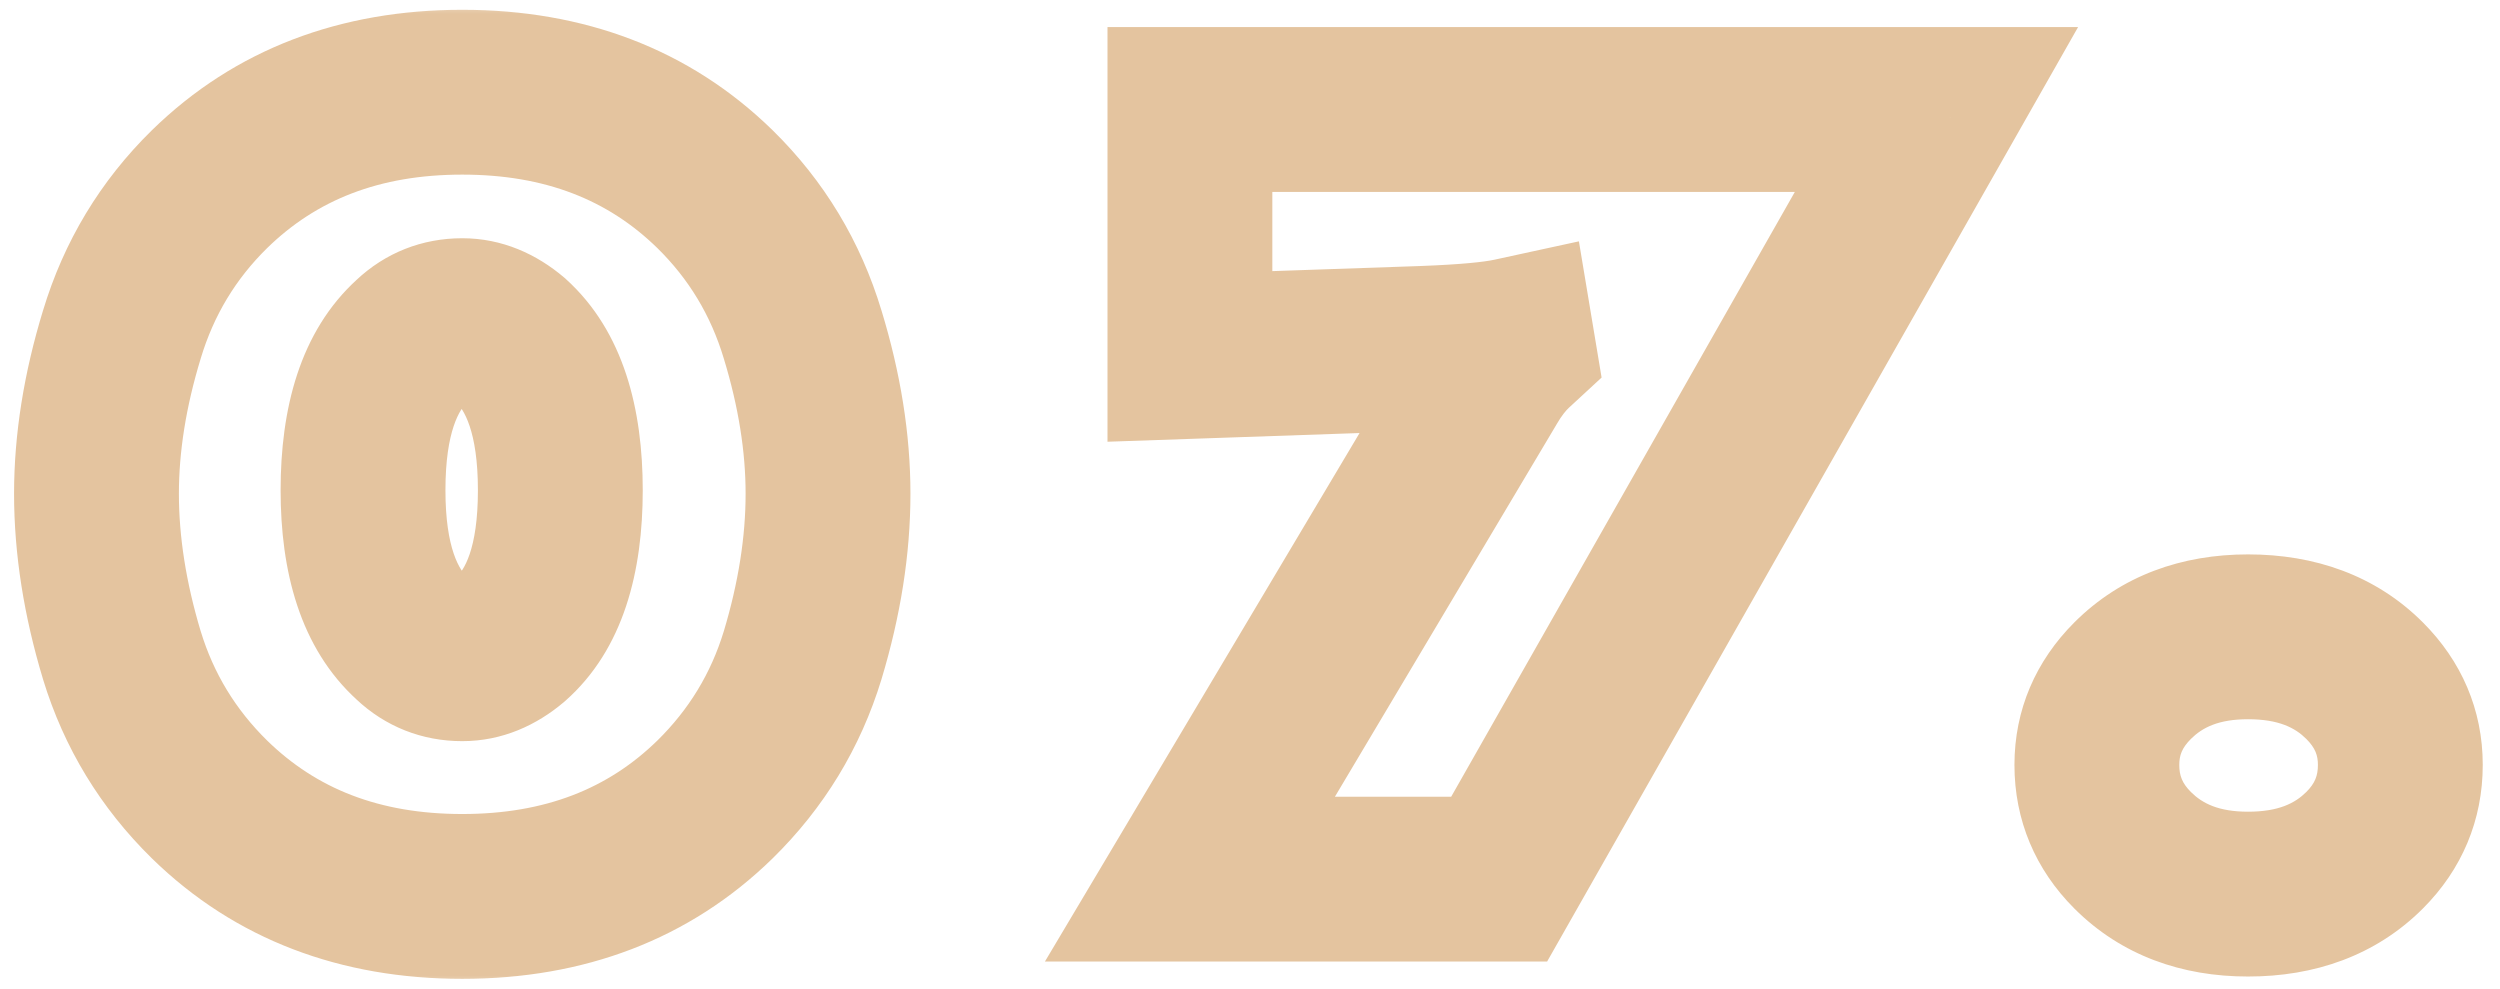 <?xml version="1.0" encoding="UTF-8"?> <svg xmlns="http://www.w3.org/2000/svg" width="91" height="36" viewBox="0 0 91 36" fill="none"><g clip-path="url(#clip0_2008_4596)"><mask id="path-1-outside-1_2008_4596" maskUnits="userSpaceOnUse" x="0" y="0" width="91" height="36" fill="black"><rect fill="white" width="91" height="36"></rect><path d="M30.14 17.972C30.14 19.848 29.832 21.808 29.216 23.852C28.6 25.868 27.536 27.618 26.024 29.102C23.616 31.454 20.55 32.63 16.826 32.63C13.102 32.63 10.036 31.454 7.628 29.102C6.116 27.618 5.052 25.868 4.436 23.852C3.82 21.808 3.512 19.848 3.512 17.972C3.512 16.124 3.82 14.192 4.436 12.176C5.052 10.132 6.116 8.368 7.628 6.884C10.036 4.532 13.102 3.356 16.826 3.356C20.55 3.356 23.616 4.532 26.024 6.884C27.536 8.368 28.6 10.132 29.216 12.176C29.832 14.192 30.14 16.124 30.14 17.972ZM16.826 11.672C16.126 11.672 15.524 11.91 15.02 12.386C13.816 13.478 13.214 15.298 13.214 17.846C13.214 20.366 13.816 22.172 15.02 23.264C15.524 23.74 16.126 23.978 16.826 23.978C17.442 23.978 18.03 23.74 18.59 23.264C19.794 22.2 20.396 20.394 20.396 17.846C20.396 15.298 19.794 13.478 18.59 12.386C18.03 11.91 17.442 11.672 16.826 11.672ZM70.487 3.986L54.569 32H43.313L54.065 13.94C54.373 13.408 54.709 12.974 55.073 12.638L55.031 12.386C54.387 12.526 53.323 12.624 51.839 12.68L43.313 12.974V3.986H70.487ZM87.372 27.842C87.372 29.046 86.938 30.082 86.07 30.95C85.006 32.014 83.592 32.546 81.828 32.546C80.092 32.546 78.692 32.014 77.628 30.95C76.76 30.082 76.326 29.046 76.326 27.842C76.326 26.666 76.76 25.644 77.628 24.776C78.692 23.712 80.092 23.18 81.828 23.18C83.592 23.18 85.006 23.712 86.07 24.776C86.938 25.644 87.372 26.666 87.372 27.842Z"></path></mask><path d="M29.216 23.852L32.085 24.729L32.088 24.718L29.216 23.852ZM26.024 29.102L28.12 31.248L28.125 31.243L26.024 29.102ZM7.628 29.102L5.527 31.243L5.532 31.248L7.628 29.102ZM4.436 23.852L1.564 24.718L1.567 24.729L4.436 23.852ZM4.436 12.176L7.305 13.053L7.308 13.042L4.436 12.176ZM7.628 6.884L5.532 4.738L5.527 4.743L7.628 6.884ZM26.024 6.884L28.125 4.743L28.12 4.738L26.024 6.884ZM29.216 12.176L26.344 13.042L26.347 13.053L29.216 12.176ZM15.02 12.386L17.035 14.608L17.058 14.588L17.08 14.567L15.02 12.386ZM15.02 23.264L17.08 21.083L17.058 21.062L17.035 21.042L15.02 23.264ZM18.59 23.264L20.533 25.55L20.555 25.531L20.577 25.512L18.59 23.264ZM18.59 12.386L20.605 10.164L20.57 10.131L20.533 10.1L18.59 12.386ZM27.14 17.972C27.14 19.517 26.886 21.185 26.344 22.986L32.088 24.718C32.778 22.431 33.14 20.178 33.14 17.972H27.14ZM26.347 22.975C25.878 24.51 25.079 25.826 23.923 26.961L28.125 31.243C29.993 29.41 31.322 27.226 32.085 24.729L26.347 22.975ZM23.928 26.956C22.142 28.7 19.858 29.63 16.826 29.63V35.63C21.242 35.63 25.09 34.208 28.12 31.248L23.928 26.956ZM16.826 29.63C13.794 29.63 11.51 28.7 9.724 26.956L5.532 31.248C8.562 34.208 12.41 35.63 16.826 35.63V29.63ZM9.729 26.961C8.573 25.826 7.774 24.51 7.305 22.975L1.567 24.729C2.33 27.226 3.659 29.41 5.527 31.243L9.729 26.961ZM7.308 22.986C6.766 21.185 6.512 19.517 6.512 17.972H0.512C0.512 20.178 0.874 22.431 1.564 24.718L7.308 22.986ZM6.512 17.972C6.512 16.459 6.764 14.824 7.305 13.053L1.567 11.299C0.876 13.56 0.512 15.789 0.512 17.972H6.512ZM7.308 13.042C7.78 11.477 8.58 10.153 9.729 9.025L5.527 4.743C3.652 6.583 2.324 8.787 1.564 11.31L7.308 13.042ZM9.724 9.03C11.51 7.286 13.794 6.356 16.826 6.356V0.356C12.41 0.356 8.562 1.778 5.532 4.738L9.724 9.03ZM16.826 6.356C19.858 6.356 22.142 7.286 23.928 9.03L28.12 4.738C25.09 1.778 21.242 0.356 16.826 0.356V6.356ZM23.923 9.025C25.072 10.153 25.872 11.477 26.344 13.042L32.088 11.31C31.328 8.787 30 6.583 28.125 4.743L23.923 9.025ZM26.347 13.053C26.888 14.824 27.14 16.459 27.14 17.972H33.14C33.14 15.789 32.776 13.56 32.085 11.299L26.347 13.053ZM16.826 8.672C15.368 8.672 14.027 9.197 12.96 10.205L17.08 14.567C17.074 14.572 17.031 14.609 16.953 14.64C16.875 14.671 16.823 14.672 16.826 14.672V8.672ZM13.005 10.164C10.893 12.079 10.214 14.925 10.214 17.846H16.214C16.214 15.671 16.739 14.877 17.035 14.608L13.005 10.164ZM10.214 17.846C10.214 20.751 10.898 23.576 13.005 25.486L17.035 21.042C16.734 20.768 16.214 19.981 16.214 17.846H10.214ZM12.96 25.445C14.027 26.453 15.368 26.978 16.826 26.978V20.978C16.823 20.978 16.875 20.979 16.953 21.01C17.031 21.041 17.074 21.078 17.08 21.083L12.96 25.445ZM16.826 26.978C18.286 26.978 19.54 26.394 20.533 25.55L16.647 20.978C16.573 21.041 16.557 21.037 16.603 21.019C16.626 21.009 16.659 20.999 16.701 20.99C16.743 20.982 16.785 20.978 16.826 20.978V26.978ZM20.577 25.512C22.721 23.617 23.396 20.758 23.396 17.846H17.396C17.396 20.03 16.867 20.783 16.603 21.016L20.577 25.512ZM23.396 17.846C23.396 14.925 22.718 12.079 20.605 10.164L16.575 14.608C16.87 14.877 17.396 15.671 17.396 17.846H23.396ZM20.533 10.1C19.54 9.256 18.286 8.672 16.826 8.672V14.672C16.785 14.672 16.743 14.668 16.701 14.66C16.659 14.651 16.626 14.641 16.603 14.631C16.557 14.613 16.573 14.609 16.647 14.672L20.533 10.1ZM70.487 3.986L73.095 5.468L75.642 0.986H70.487V3.986ZM54.569 32V35H56.315L57.177 33.482L54.569 32ZM43.313 32L40.735 30.465L38.035 35H43.313V32ZM54.065 13.94L56.643 15.475L56.652 15.459L56.661 15.443L54.065 13.94ZM55.073 12.638L57.108 14.842L58.298 13.743L58.032 12.145L55.073 12.638ZM55.031 12.386L57.99 11.893L57.472 8.785L54.394 9.454L55.031 12.386ZM51.839 12.68L51.942 15.678L51.952 15.678L51.839 12.68ZM43.313 12.974H40.313V16.079L43.416 15.972L43.313 12.974ZM43.313 3.986V0.986H40.313V3.986H43.313ZM67.879 2.504L51.961 30.518L57.177 33.482L73.095 5.468L67.879 2.504ZM54.569 29H43.313V35H54.569V29ZM45.891 33.535L56.643 15.475L51.487 12.405L40.735 30.465L45.891 33.535ZM56.661 15.443C56.853 15.112 57.011 14.932 57.108 14.842L53.038 10.434C52.407 11.016 51.893 11.704 51.469 12.437L56.661 15.443ZM58.032 12.145L57.99 11.893L52.072 12.879L52.114 13.131L58.032 12.145ZM54.394 9.454C54.03 9.534 53.196 9.627 51.726 9.682L51.952 15.678C53.45 15.621 54.744 15.518 55.668 15.318L54.394 9.454ZM51.736 9.682L43.209 9.976L43.416 15.972L51.942 15.678L51.736 9.682ZM46.313 12.974V3.986H40.313V12.974H46.313ZM43.313 6.986H70.487V0.986H43.313V6.986ZM86.07 30.95L88.192 33.071L88.192 33.071L86.07 30.95ZM77.628 30.95L79.749 28.829L79.749 28.829L77.628 30.95ZM77.628 24.776L79.749 26.897L79.749 26.897L77.628 24.776ZM86.07 24.776L88.192 22.655L88.192 22.655L86.07 24.776ZM84.372 27.842C84.372 28.233 84.267 28.511 83.949 28.829L88.192 33.071C89.61 31.653 90.372 29.859 90.372 27.842H84.372ZM83.949 28.829C83.544 29.233 82.944 29.546 81.828 29.546V35.546C84.24 35.546 86.468 34.794 88.192 33.071L83.949 28.829ZM81.828 29.546C80.755 29.546 80.164 29.243 79.749 28.829L75.507 33.071C77.221 34.785 79.429 35.546 81.828 35.546V29.546ZM79.749 28.829C79.432 28.511 79.326 28.233 79.326 27.842H73.326C73.326 29.859 74.089 31.653 75.507 33.071L79.749 28.829ZM79.326 27.842C79.326 27.5 79.417 27.23 79.749 26.897L75.507 22.655C74.104 24.058 73.326 25.832 73.326 27.842H79.326ZM79.749 26.897C80.164 26.483 80.755 26.18 81.828 26.18V20.18C79.429 20.18 77.221 20.941 75.507 22.655L79.749 26.897ZM81.828 26.18C82.944 26.18 83.544 26.492 83.949 26.897L88.192 22.655C86.468 20.931 84.24 20.18 81.828 20.18V26.18ZM83.949 26.897C84.282 27.23 84.372 27.5 84.372 27.842H90.372C90.372 25.832 89.595 24.058 88.192 22.655L83.949 26.897Z" fill="#E4C49F" mask="url(#path-1-outside-1_2008_4596)"></path></g><defs><clipPath id="clip0_2008_4596"><rect width="91" height="36" fill="white"></rect></clipPath></defs></svg> 